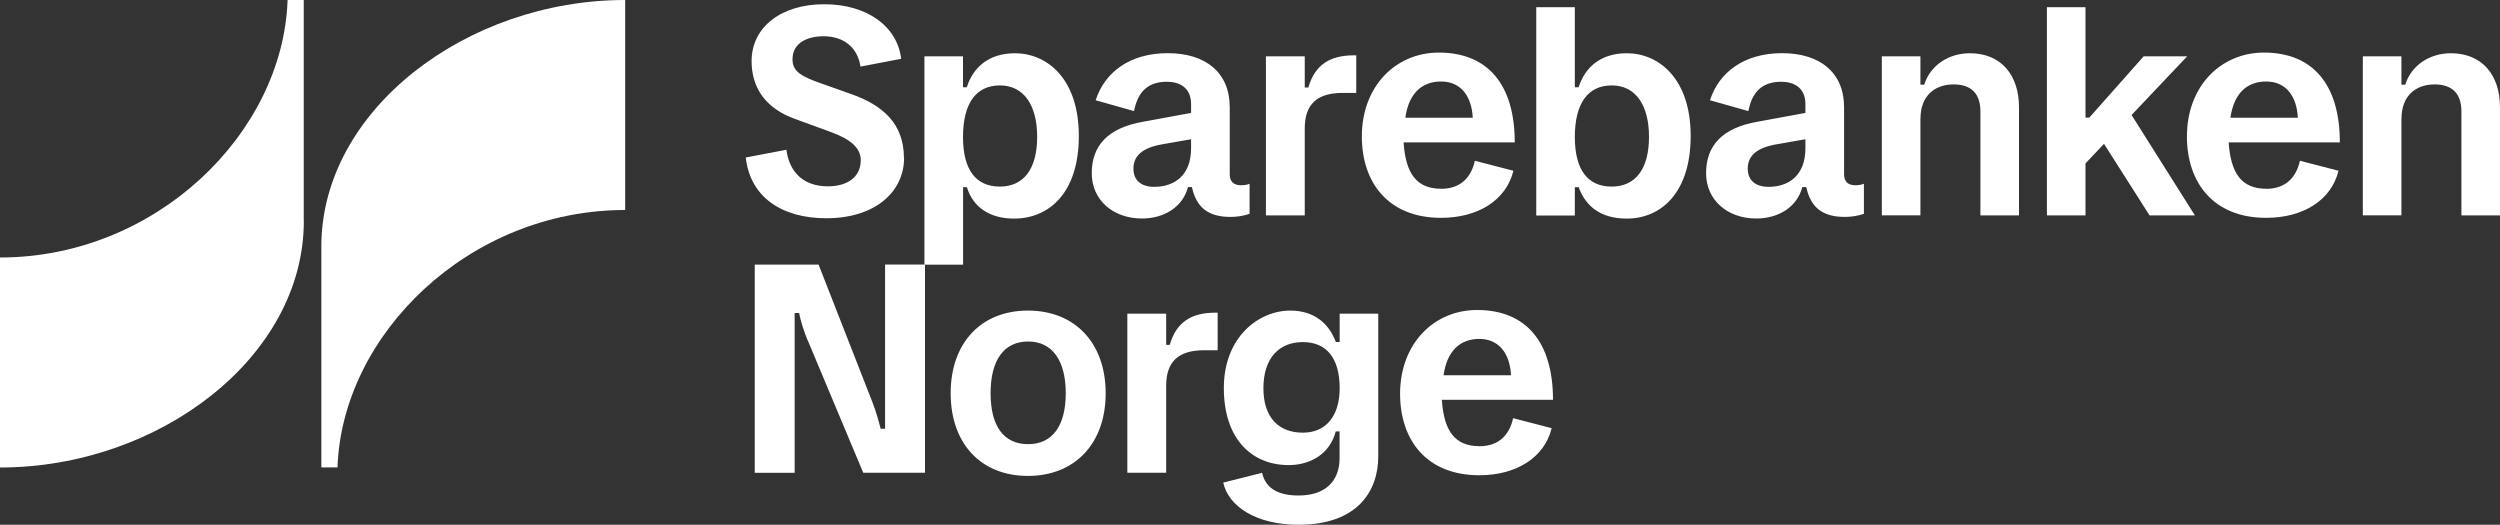 <?xml version="1.0" encoding="UTF-8"?>
<svg id="Layer_2" data-name="Layer 2" xmlns="http://www.w3.org/2000/svg" viewBox="0 0 300 62.97">
  <rect x="0" y="0" width="300" height="62.97" fill="#333333" stroke="none"/>
  <defs>
    <style>
      .cls-1 {
        fill: #fff;
      }
    </style>
  </defs>
  <g id="Layer_1-2" data-name="Layer 1">
    <path class="cls-1" d="M36.46,26.52c0,16.34-17.39,29.58-36.46,29.58v-25.2c18.73,0,33.98-14.93,34.51-30.9h1.94s0,26.52,0,26.52ZM38.56,29.58v26.51h1.94c.54-15.96,15.78-30.89,34.52-30.89V0C55.94,0,38.56,13.25,38.56,29.58Z"/>
    <path class="cls-1" d="M177.52,40.67c-2.35,0-3.89,1.48-4.29,4.36h8.09c-.12-2.53-1.39-4.36-3.8-4.36ZM177.52,53.55c2.53,0,3.68-1.6,4.05-3.37l4.63,1.2c-.87,3.55-4.26,5.65-8.68,5.65-6.39,0-9.51-4.29-9.51-9.76,0-6.06,4.08-10.07,9.24-10.07,5.87,0,9.11,3.83,9.11,10.78h-13.34c.25,3.71,1.54,5.56,4.51,5.56h0ZM155.81,62.97c-5.1,0-8.4-2.22-9.02-5.06l4.66-1.17c.46,2.04,2.19,2.72,4.39,2.72,3.09,0,4.91-1.61,4.91-4.51v-3.18h-.46c-.71,2.72-3.06,4.04-5.65,4.04-4.39,0-7.78-3.09-7.78-9.24s4.2-9.3,7.97-9.3c2.9,0,4.66,1.58,5.47,3.77h.46v-3.4h4.63v17.11c0,4.2-2.5,8.22-9.57,8.22h0ZM156.34,51.92c2.81,0,4.42-2.04,4.42-5.34,0-3.65-1.61-5.53-4.42-5.53s-4.73,1.88-4.73,5.53,1.95,5.34,4.73,5.34ZM139.94,46.29v10.44h-4.66v-19.09h4.66v3.74h.43c.8-2.78,2.66-3.86,5.47-3.86h.28v4.51h-1.64c-3.09,0-4.54,1.39-4.54,4.26h0ZM123.38,40.98c-2.9,0-4.51,2.22-4.51,6.21s1.61,6.11,4.51,6.11,4.51-2.19,4.51-6.11-1.61-6.21-4.51-6.21ZM123.35,37.27c5.65,0,9.33,3.89,9.33,9.92s-3.68,9.92-9.33,9.92-9.27-3.89-9.27-9.92,3.64-9.92,9.27-9.92ZM96.91,40.83c-.43-1.05-.83-2.29-1.02-3.27h-.53v19.18h-4.79v-24.99h7.66l6.43,16.43c.43,1.08.77,2.29,1.02,3.27h.53v-19.71h4.79v24.99h-7.41l-6.67-15.91h0ZM288.17,14.2v11.64h-4.63V6.76h4.63v3.4h.46c.77-2.44,3.06-3.77,5.47-3.77,3.71,0,5.9,2.56,5.9,6.49v12.97h-4.63v-12.48c0-2.1-1.08-3.24-3.21-3.24-2.38,0-3.98,1.48-3.98,4.08ZM271.94,9.78c-2.35,0-3.89,1.48-4.29,4.35h8.09c-.12-2.53-1.39-4.35-3.8-4.35h0ZM271.94,22.66c2.53,0,3.67-1.61,4.05-3.37l4.63,1.2c-.86,3.55-4.26,5.65-8.68,5.65-6.39,0-9.51-4.29-9.51-9.76,0-6.05,4.08-10.07,9.24-10.07,5.87,0,9.11,3.83,9.11,10.78h-13.34c.25,3.71,1.55,5.56,4.51,5.56Z"/>
    <path class="cls-1" d="M245.63,25.85V.86h4.63v13.25h.46l6.52-7.35h5.22l-6.67,7.04,7.6,12.05h-5.44l-5.47-8.59-2.22,2.35v6.24h-4.63ZM230.45,14.2v11.64h-4.63V6.76h4.63v3.4h.46c.77-2.44,3.06-3.77,5.47-3.77,3.71,0,5.9,2.56,5.9,6.49v12.97h-4.63v-12.48c0-2.1-1.08-3.24-3.21-3.24-2.38,0-3.98,1.48-3.98,4.08ZM212.23,22.42c2.41,0,4.42-1.36,4.42-4.63v-1.08l-3.37.59c-2.63.43-3.55,1.51-3.55,2.93s.93,2.19,2.5,2.19h0ZM216.28,22.45c-.65,2.44-2.9,3.77-5.53,3.77-3.43,0-6.02-2.19-6.02-5.44s1.88-5.44,6.21-6.18l5.71-1.05v-1.05c0-2.04-1.45-2.69-2.9-2.69-2.6,0-3.55,1.57-3.95,3.52l-4.6-1.3c1.08-3.37,4.11-5.65,8.65-5.65s7.44,2.32,7.44,6.49v8.06c0,.93.56,1.3,1.33,1.3.37,0,.8-.06,1.05-.18v3.61c-.74.25-1.51.37-2.29.37-2.75,0-4.11-1.2-4.63-3.58h-.46ZM184.35,25.85V.86h4.63v9.61h.46c.74-2.38,2.63-4.08,5.78-4.08,3.8,0,7.66,3,7.66,9.92s-3.64,9.92-7.66,9.92c-3.06,0-4.91-1.39-5.78-3.77h-.46v3.4h-4.63ZM193.4,22.39c2.87,0,4.48-2.13,4.48-5.96s-1.61-6.18-4.48-6.18-4.42,2.19-4.42,6.18,1.57,5.96,4.42,5.96h0ZM172.93,9.78c-2.35,0-3.89,1.48-4.29,4.35h8.09c-.12-2.53-1.39-4.35-3.8-4.35ZM172.93,22.66c2.53,0,3.68-1.61,4.05-3.37l4.63,1.2c-.87,3.55-4.26,5.65-8.68,5.65-6.39,0-9.51-4.29-9.51-9.76,0-6.05,4.08-10.07,9.24-10.07,5.87,0,9.11,3.83,9.11,10.78h-13.34c.25,3.71,1.54,5.56,4.51,5.56ZM156.57,15.41v10.44h-4.66V6.76h4.66v3.74h.43c.8-2.78,2.66-3.86,5.47-3.86h.28v4.51h-1.64c-3.09,0-4.54,1.39-4.54,4.26h0ZM138.51,22.42c2.41,0,4.42-1.36,4.42-4.63v-1.08l-3.37.59c-2.62.43-3.55,1.51-3.55,2.93s.93,2.19,2.5,2.19ZM142.56,22.45c-.65,2.44-2.9,3.77-5.53,3.77-3.43,0-6.02-2.19-6.02-5.44s1.88-5.44,6.21-6.18l5.71-1.05v-1.05c0-2.04-1.45-2.69-2.9-2.69-2.6,0-3.55,1.57-3.95,3.52l-4.6-1.3c1.08-3.37,4.11-5.65,8.65-5.65s7.44,2.32,7.44,6.49v8.06c0,.93.56,1.3,1.33,1.3.37,0,.8-.06,1.05-.18v3.61c-.74.25-1.51.37-2.29.37-2.75,0-4.11-1.2-4.63-3.58h-.46ZM110.93,31.75V6.76h4.63v3.71h.46c.74-2.38,2.63-4.08,5.78-4.08,3.8,0,7.66,3,7.66,9.92s-3.64,9.92-7.78,9.92c-2.93,0-4.94-1.39-5.65-3.77h-.46v9.3h-4.63ZM119.98,22.39c2.87,0,4.48-2.13,4.48-5.96s-1.61-6.18-4.48-6.18-4.42,2.19-4.42,6.18,1.57,5.96,4.42,5.96ZM108.49,18.93c0,4.11-3.49,7.26-9.33,7.26-5.38,0-9.14-2.56-9.67-7.29l4.88-.93c.31,2.47,1.85,4.39,4.97,4.39,2.19,0,3.95-.99,3.95-3.15,0-1.48-1.3-2.53-3.52-3.34l-4.48-1.64c-3.18-1.17-5.1-3.46-5.1-6.89,0-4.11,3.58-6.83,8.71-6.83s8.77,2.63,9.24,6.55l-4.88.93c-.37-2.41-2.13-3.64-4.45-3.64-1.79,0-3.71.71-3.71,2.78,0,1.48,1.11,2.07,3.58,2.93l3.49,1.24c3.71,1.3,6.3,3.52,6.3,7.63Z"/>
  </g>
</svg>